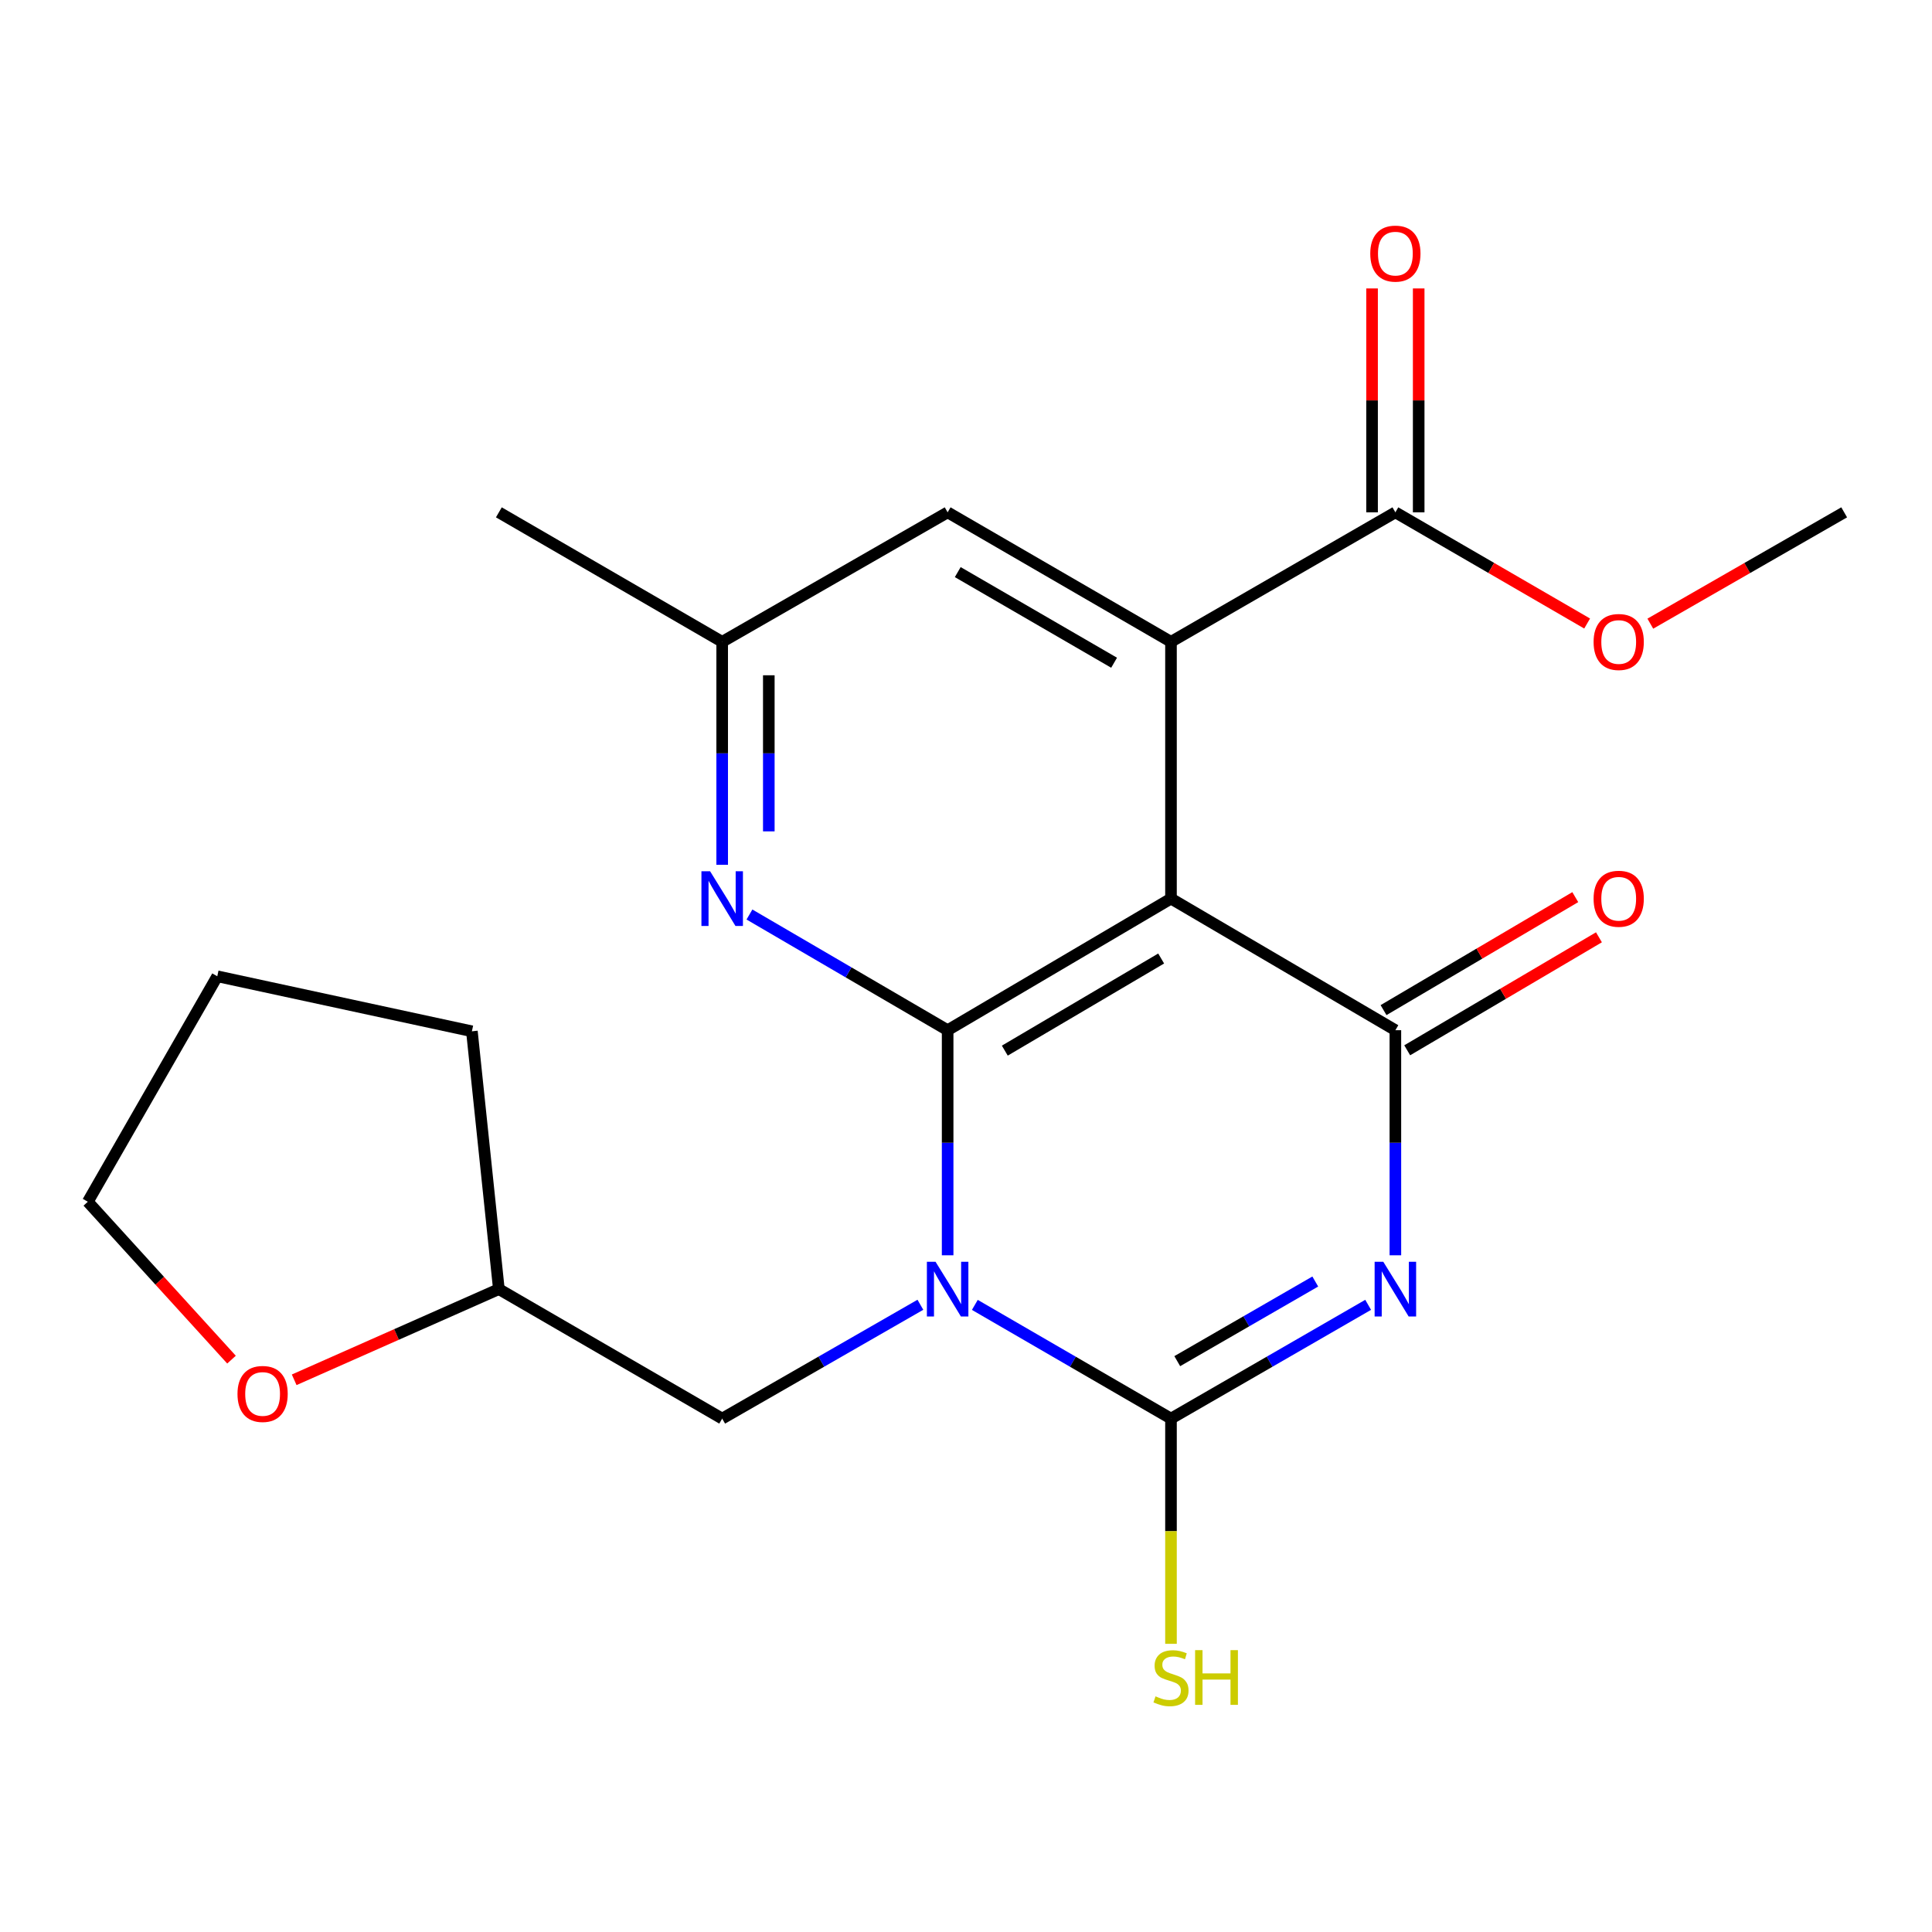 <?xml version='1.0' encoding='iso-8859-1'?>
<svg version='1.1' baseProfile='full'
              xmlns='http://www.w3.org/2000/svg'
                      xmlns:rdkit='http://www.rdkit.org/xml'
                      xmlns:xlink='http://www.w3.org/1999/xlink'
                  xml:space='preserve'
width='1000px' height='1000px' viewBox='0 0 1000 1000'>
<!-- END OF HEADER -->
<rect style='opacity:1.0;fill:#FFFFFF;stroke:none' width='1000' height='1000' x='0' y='0'> </rect>
<path class='bond-1' d='M 490.495,649.735 L 490.495,591.483' style='fill:none;fill-rule:evenodd;stroke:#0000FF;stroke-width:6px;stroke-linecap:butt;stroke-linejoin:miter;stroke-opacity:1' />
<path class='bond-1' d='M 490.495,591.483 L 490.495,533.231' style='fill:none;fill-rule:evenodd;stroke:#000000;stroke-width:6px;stroke-linecap:butt;stroke-linejoin:miter;stroke-opacity:1' />
<path class='bond-3' d='M 504.575,675.409 L 555.339,704.838' style='fill:none;fill-rule:evenodd;stroke:#0000FF;stroke-width:6px;stroke-linecap:butt;stroke-linejoin:miter;stroke-opacity:1' />
<path class='bond-3' d='M 555.339,704.838 L 606.102,734.267' style='fill:none;fill-rule:evenodd;stroke:#000000;stroke-width:6px;stroke-linecap:butt;stroke-linejoin:miter;stroke-opacity:1' />
<path class='bond-8' d='M 476.39,675.346 L 425.096,704.806' style='fill:none;fill-rule:evenodd;stroke:#0000FF;stroke-width:6px;stroke-linecap:butt;stroke-linejoin:miter;stroke-opacity:1' />
<path class='bond-8' d='M 425.096,704.806 L 373.801,734.267' style='fill:none;fill-rule:evenodd;stroke:#000000;stroke-width:6px;stroke-linecap:butt;stroke-linejoin:miter;stroke-opacity:1' />
<path class='bond-0' d='M 708.153,675.378 L 657.127,704.822' style='fill:none;fill-rule:evenodd;stroke:#0000FF;stroke-width:6px;stroke-linecap:butt;stroke-linejoin:miter;stroke-opacity:1' />
<path class='bond-0' d='M 657.127,704.822 L 606.102,734.267' style='fill:none;fill-rule:evenodd;stroke:#000000;stroke-width:6px;stroke-linecap:butt;stroke-linejoin:miter;stroke-opacity:1' />
<path class='bond-0' d='M 680.784,663.309 L 645.066,683.92' style='fill:none;fill-rule:evenodd;stroke:#0000FF;stroke-width:6px;stroke-linecap:butt;stroke-linejoin:miter;stroke-opacity:1' />
<path class='bond-0' d='M 645.066,683.92 L 609.348,704.531' style='fill:none;fill-rule:evenodd;stroke:#000000;stroke-width:6px;stroke-linecap:butt;stroke-linejoin:miter;stroke-opacity:1' />
<path class='bond-4' d='M 722.245,649.735 L 722.245,591.483' style='fill:none;fill-rule:evenodd;stroke:#0000FF;stroke-width:6px;stroke-linecap:butt;stroke-linejoin:miter;stroke-opacity:1' />
<path class='bond-4' d='M 722.245,591.483 L 722.245,533.231' style='fill:none;fill-rule:evenodd;stroke:#000000;stroke-width:6px;stroke-linecap:butt;stroke-linejoin:miter;stroke-opacity:1' />
<path class='bond-2' d='M 490.495,533.231 L 606.102,465.111' style='fill:none;fill-rule:evenodd;stroke:#000000;stroke-width:6px;stroke-linecap:butt;stroke-linejoin:miter;stroke-opacity:1' />
<path class='bond-2' d='M 520.087,543.804 L 601.012,496.12' style='fill:none;fill-rule:evenodd;stroke:#000000;stroke-width:6px;stroke-linecap:butt;stroke-linejoin:miter;stroke-opacity:1' />
<path class='bond-6' d='M 490.495,533.231 L 439.207,503.292' style='fill:none;fill-rule:evenodd;stroke:#000000;stroke-width:6px;stroke-linecap:butt;stroke-linejoin:miter;stroke-opacity:1' />
<path class='bond-6' d='M 439.207,503.292 L 387.919,473.352' style='fill:none;fill-rule:evenodd;stroke:#0000FF;stroke-width:6px;stroke-linecap:butt;stroke-linejoin:miter;stroke-opacity:1' />
<path class='bond-5' d='M 606.102,465.111 L 606.102,332.209' style='fill:none;fill-rule:evenodd;stroke:#000000;stroke-width:6px;stroke-linecap:butt;stroke-linejoin:miter;stroke-opacity:1' />
<path class='bond-22' d='M 606.102,465.111 L 722.245,533.231' style='fill:none;fill-rule:evenodd;stroke:#000000;stroke-width:6px;stroke-linecap:butt;stroke-linejoin:miter;stroke-opacity:1' />
<path class='bond-12' d='M 606.102,734.267 L 606.102,792.552' style='fill:none;fill-rule:evenodd;stroke:#000000;stroke-width:6px;stroke-linecap:butt;stroke-linejoin:miter;stroke-opacity:1' />
<path class='bond-12' d='M 606.102,792.552 L 606.102,850.838' style='fill:none;fill-rule:evenodd;stroke:#CCCC00;stroke-width:6px;stroke-linecap:butt;stroke-linejoin:miter;stroke-opacity:1' />
<path class='bond-10' d='M 728.371,543.626 L 777.991,514.385' style='fill:none;fill-rule:evenodd;stroke:#000000;stroke-width:6px;stroke-linecap:butt;stroke-linejoin:miter;stroke-opacity:1' />
<path class='bond-10' d='M 777.991,514.385 L 827.611,485.144' style='fill:none;fill-rule:evenodd;stroke:#FF0000;stroke-width:6px;stroke-linecap:butt;stroke-linejoin:miter;stroke-opacity:1' />
<path class='bond-10' d='M 716.119,522.836 L 765.739,493.594' style='fill:none;fill-rule:evenodd;stroke:#000000;stroke-width:6px;stroke-linecap:butt;stroke-linejoin:miter;stroke-opacity:1' />
<path class='bond-10' d='M 765.739,493.594 L 815.359,464.353' style='fill:none;fill-rule:evenodd;stroke:#FF0000;stroke-width:6px;stroke-linecap:butt;stroke-linejoin:miter;stroke-opacity:1' />
<path class='bond-7' d='M 606.102,332.209 L 722.245,265.188' style='fill:none;fill-rule:evenodd;stroke:#000000;stroke-width:6px;stroke-linecap:butt;stroke-linejoin:miter;stroke-opacity:1' />
<path class='bond-24' d='M 606.102,332.209 L 490.495,265.188' style='fill:none;fill-rule:evenodd;stroke:#000000;stroke-width:6px;stroke-linecap:butt;stroke-linejoin:miter;stroke-opacity:1' />
<path class='bond-24' d='M 576.657,343.033 L 495.732,296.119' style='fill:none;fill-rule:evenodd;stroke:#000000;stroke-width:6px;stroke-linecap:butt;stroke-linejoin:miter;stroke-opacity:1' />
<path class='bond-11' d='M 373.801,447.628 L 373.801,389.919' style='fill:none;fill-rule:evenodd;stroke:#0000FF;stroke-width:6px;stroke-linecap:butt;stroke-linejoin:miter;stroke-opacity:1' />
<path class='bond-11' d='M 373.801,389.919 L 373.801,332.209' style='fill:none;fill-rule:evenodd;stroke:#000000;stroke-width:6px;stroke-linecap:butt;stroke-linejoin:miter;stroke-opacity:1' />
<path class='bond-11' d='M 397.934,430.315 L 397.934,389.919' style='fill:none;fill-rule:evenodd;stroke:#0000FF;stroke-width:6px;stroke-linecap:butt;stroke-linejoin:miter;stroke-opacity:1' />
<path class='bond-11' d='M 397.934,389.919 L 397.934,349.522' style='fill:none;fill-rule:evenodd;stroke:#000000;stroke-width:6px;stroke-linecap:butt;stroke-linejoin:miter;stroke-opacity:1' />
<path class='bond-13' d='M 734.311,265.188 L 734.311,207.242' style='fill:none;fill-rule:evenodd;stroke:#000000;stroke-width:6px;stroke-linecap:butt;stroke-linejoin:miter;stroke-opacity:1' />
<path class='bond-13' d='M 734.311,207.242 L 734.311,149.297' style='fill:none;fill-rule:evenodd;stroke:#FF0000;stroke-width:6px;stroke-linecap:butt;stroke-linejoin:miter;stroke-opacity:1' />
<path class='bond-13' d='M 710.179,265.188 L 710.179,207.242' style='fill:none;fill-rule:evenodd;stroke:#000000;stroke-width:6px;stroke-linecap:butt;stroke-linejoin:miter;stroke-opacity:1' />
<path class='bond-13' d='M 710.179,207.242 L 710.179,149.297' style='fill:none;fill-rule:evenodd;stroke:#FF0000;stroke-width:6px;stroke-linecap:butt;stroke-linejoin:miter;stroke-opacity:1' />
<path class='bond-16' d='M 722.245,265.188 L 771.872,293.961' style='fill:none;fill-rule:evenodd;stroke:#000000;stroke-width:6px;stroke-linecap:butt;stroke-linejoin:miter;stroke-opacity:1' />
<path class='bond-16' d='M 771.872,293.961 L 821.498,322.735' style='fill:none;fill-rule:evenodd;stroke:#FF0000;stroke-width:6px;stroke-linecap:butt;stroke-linejoin:miter;stroke-opacity:1' />
<path class='bond-15' d='M 373.801,734.267 L 258.208,667.246' style='fill:none;fill-rule:evenodd;stroke:#000000;stroke-width:6px;stroke-linecap:butt;stroke-linejoin:miter;stroke-opacity:1' />
<path class='bond-9' d='M 490.495,265.188 L 373.801,332.209' style='fill:none;fill-rule:evenodd;stroke:#000000;stroke-width:6px;stroke-linecap:butt;stroke-linejoin:miter;stroke-opacity:1' />
<path class='bond-18' d='M 373.801,332.209 L 258.208,265.188' style='fill:none;fill-rule:evenodd;stroke:#000000;stroke-width:6px;stroke-linecap:butt;stroke-linejoin:miter;stroke-opacity:1' />
<path class='bond-14' d='M 152.268,714.182 L 205.238,690.714' style='fill:none;fill-rule:evenodd;stroke:#FF0000;stroke-width:6px;stroke-linecap:butt;stroke-linejoin:miter;stroke-opacity:1' />
<path class='bond-14' d='M 205.238,690.714 L 258.208,667.246' style='fill:none;fill-rule:evenodd;stroke:#000000;stroke-width:6px;stroke-linecap:butt;stroke-linejoin:miter;stroke-opacity:1' />
<path class='bond-17' d='M 119.832,703.743 L 82.643,662.884' style='fill:none;fill-rule:evenodd;stroke:#FF0000;stroke-width:6px;stroke-linecap:butt;stroke-linejoin:miter;stroke-opacity:1' />
<path class='bond-17' d='M 82.643,662.884 L 45.455,622.024' style='fill:none;fill-rule:evenodd;stroke:#000000;stroke-width:6px;stroke-linecap:butt;stroke-linejoin:miter;stroke-opacity:1' />
<path class='bond-20' d='M 258.208,667.246 L 244.251,533.794' style='fill:none;fill-rule:evenodd;stroke:#000000;stroke-width:6px;stroke-linecap:butt;stroke-linejoin:miter;stroke-opacity:1' />
<path class='bond-19' d='M 854.203,322.811 L 904.374,294' style='fill:none;fill-rule:evenodd;stroke:#FF0000;stroke-width:6px;stroke-linecap:butt;stroke-linejoin:miter;stroke-opacity:1' />
<path class='bond-19' d='M 904.374,294 L 954.545,265.188' style='fill:none;fill-rule:evenodd;stroke:#000000;stroke-width:6px;stroke-linecap:butt;stroke-linejoin:miter;stroke-opacity:1' />
<path class='bond-23' d='M 45.455,622.024 L 112.462,505.318' style='fill:none;fill-rule:evenodd;stroke:#000000;stroke-width:6px;stroke-linecap:butt;stroke-linejoin:miter;stroke-opacity:1' />
<path class='bond-21' d='M 244.251,533.794 L 112.462,505.318' style='fill:none;fill-rule:evenodd;stroke:#000000;stroke-width:6px;stroke-linecap:butt;stroke-linejoin:miter;stroke-opacity:1' />
<path  class='atom-0' d='M 484.235 653.086
L 493.515 668.086
Q 494.435 669.566, 495.915 672.246
Q 497.395 674.926, 497.475 675.086
L 497.475 653.086
L 501.235 653.086
L 501.235 681.406
L 497.355 681.406
L 487.395 665.006
Q 486.235 663.086, 484.995 660.886
Q 483.795 658.686, 483.435 658.006
L 483.435 681.406
L 479.755 681.406
L 479.755 653.086
L 484.235 653.086
' fill='#0000FF'/>
<path  class='atom-1' d='M 715.985 653.086
L 725.265 668.086
Q 726.185 669.566, 727.665 672.246
Q 729.145 674.926, 729.225 675.086
L 729.225 653.086
L 732.985 653.086
L 732.985 681.406
L 729.105 681.406
L 719.145 665.006
Q 717.985 663.086, 716.745 660.886
Q 715.545 658.686, 715.185 658.006
L 715.185 681.406
L 711.505 681.406
L 711.505 653.086
L 715.985 653.086
' fill='#0000FF'/>
<path  class='atom-7' d='M 367.541 450.951
L 376.821 465.951
Q 377.741 467.431, 379.221 470.111
Q 380.701 472.791, 380.781 472.951
L 380.781 450.951
L 384.541 450.951
L 384.541 479.271
L 380.661 479.271
L 370.701 462.871
Q 369.541 460.951, 368.301 458.751
Q 367.101 456.551, 366.741 455.871
L 366.741 479.271
L 363.061 479.271
L 363.061 450.951
L 367.541 450.951
' fill='#0000FF'/>
<path  class='atom-11' d='M 824.839 465.191
Q 824.839 458.391, 828.199 454.591
Q 831.559 450.791, 837.839 450.791
Q 844.119 450.791, 847.479 454.591
Q 850.839 458.391, 850.839 465.191
Q 850.839 472.071, 847.439 475.991
Q 844.039 479.871, 837.839 479.871
Q 831.599 479.871, 828.199 475.991
Q 824.839 472.111, 824.839 465.191
M 837.839 476.671
Q 842.159 476.671, 844.479 473.791
Q 846.839 470.871, 846.839 465.191
Q 846.839 459.631, 844.479 456.831
Q 842.159 453.991, 837.839 453.991
Q 833.519 453.991, 831.159 456.791
Q 828.839 459.591, 828.839 465.191
Q 828.839 470.911, 831.159 473.791
Q 833.519 476.671, 837.839 476.671
' fill='#FF0000'/>
<path  class='atom-13' d='M 598.102 878.028
Q 598.422 878.148, 599.742 878.708
Q 601.062 879.268, 602.502 879.628
Q 603.982 879.948, 605.422 879.948
Q 608.102 879.948, 609.662 878.668
Q 611.222 877.348, 611.222 875.068
Q 611.222 873.508, 610.422 872.548
Q 609.662 871.588, 608.462 871.068
Q 607.262 870.548, 605.262 869.948
Q 602.742 869.188, 601.222 868.468
Q 599.742 867.748, 598.662 866.228
Q 597.622 864.708, 597.622 862.148
Q 597.622 858.588, 600.022 856.388
Q 602.462 854.188, 607.262 854.188
Q 610.542 854.188, 614.262 855.748
L 613.342 858.828
Q 609.942 857.428, 607.382 857.428
Q 604.622 857.428, 603.102 858.588
Q 601.582 859.708, 601.622 861.668
Q 601.622 863.188, 602.382 864.108
Q 603.182 865.028, 604.302 865.548
Q 605.462 866.068, 607.382 866.668
Q 609.942 867.468, 611.462 868.268
Q 612.982 869.068, 614.062 870.708
Q 615.182 872.308, 615.182 875.068
Q 615.182 878.988, 612.542 881.108
Q 609.942 883.188, 605.582 883.188
Q 603.062 883.188, 601.142 882.628
Q 599.262 882.108, 597.022 881.188
L 598.102 878.028
' fill='#CCCC00'/>
<path  class='atom-13' d='M 618.582 854.108
L 622.422 854.108
L 622.422 866.148
L 636.902 866.148
L 636.902 854.108
L 640.742 854.108
L 640.742 882.428
L 636.902 882.428
L 636.902 869.348
L 622.422 869.348
L 622.422 882.428
L 618.582 882.428
L 618.582 854.108
' fill='#CCCC00'/>
<path  class='atom-14' d='M 709.245 131.267
Q 709.245 124.467, 712.605 120.667
Q 715.965 116.867, 722.245 116.867
Q 728.525 116.867, 731.885 120.667
Q 735.245 124.467, 735.245 131.267
Q 735.245 138.147, 731.845 142.067
Q 728.445 145.947, 722.245 145.947
Q 716.005 145.947, 712.605 142.067
Q 709.245 138.187, 709.245 131.267
M 722.245 142.747
Q 726.565 142.747, 728.885 139.867
Q 731.245 136.947, 731.245 131.267
Q 731.245 125.707, 728.885 122.907
Q 726.565 120.067, 722.245 120.067
Q 717.925 120.067, 715.565 122.867
Q 713.245 125.667, 713.245 131.267
Q 713.245 136.987, 715.565 139.867
Q 717.925 142.747, 722.245 142.747
' fill='#FF0000'/>
<path  class='atom-15' d='M 122.924 721.503
Q 122.924 714.703, 126.284 710.903
Q 129.644 707.103, 135.924 707.103
Q 142.204 707.103, 145.564 710.903
Q 148.924 714.703, 148.924 721.503
Q 148.924 728.383, 145.524 732.303
Q 142.124 736.183, 135.924 736.183
Q 129.684 736.183, 126.284 732.303
Q 122.924 728.423, 122.924 721.503
M 135.924 732.983
Q 140.244 732.983, 142.564 730.103
Q 144.924 727.183, 144.924 721.503
Q 144.924 715.943, 142.564 713.143
Q 140.244 710.303, 135.924 710.303
Q 131.604 710.303, 129.244 713.103
Q 126.924 715.903, 126.924 721.503
Q 126.924 727.223, 129.244 730.103
Q 131.604 732.983, 135.924 732.983
' fill='#FF0000'/>
<path  class='atom-17' d='M 824.839 332.289
Q 824.839 325.489, 828.199 321.689
Q 831.559 317.889, 837.839 317.889
Q 844.119 317.889, 847.479 321.689
Q 850.839 325.489, 850.839 332.289
Q 850.839 339.169, 847.439 343.089
Q 844.039 346.969, 837.839 346.969
Q 831.599 346.969, 828.199 343.089
Q 824.839 339.209, 824.839 332.289
M 837.839 343.769
Q 842.159 343.769, 844.479 340.889
Q 846.839 337.969, 846.839 332.289
Q 846.839 326.729, 844.479 323.929
Q 842.159 321.089, 837.839 321.089
Q 833.519 321.089, 831.159 323.889
Q 828.839 326.689, 828.839 332.289
Q 828.839 338.009, 831.159 340.889
Q 833.519 343.769, 837.839 343.769
' fill='#FF0000'/>
</svg>

